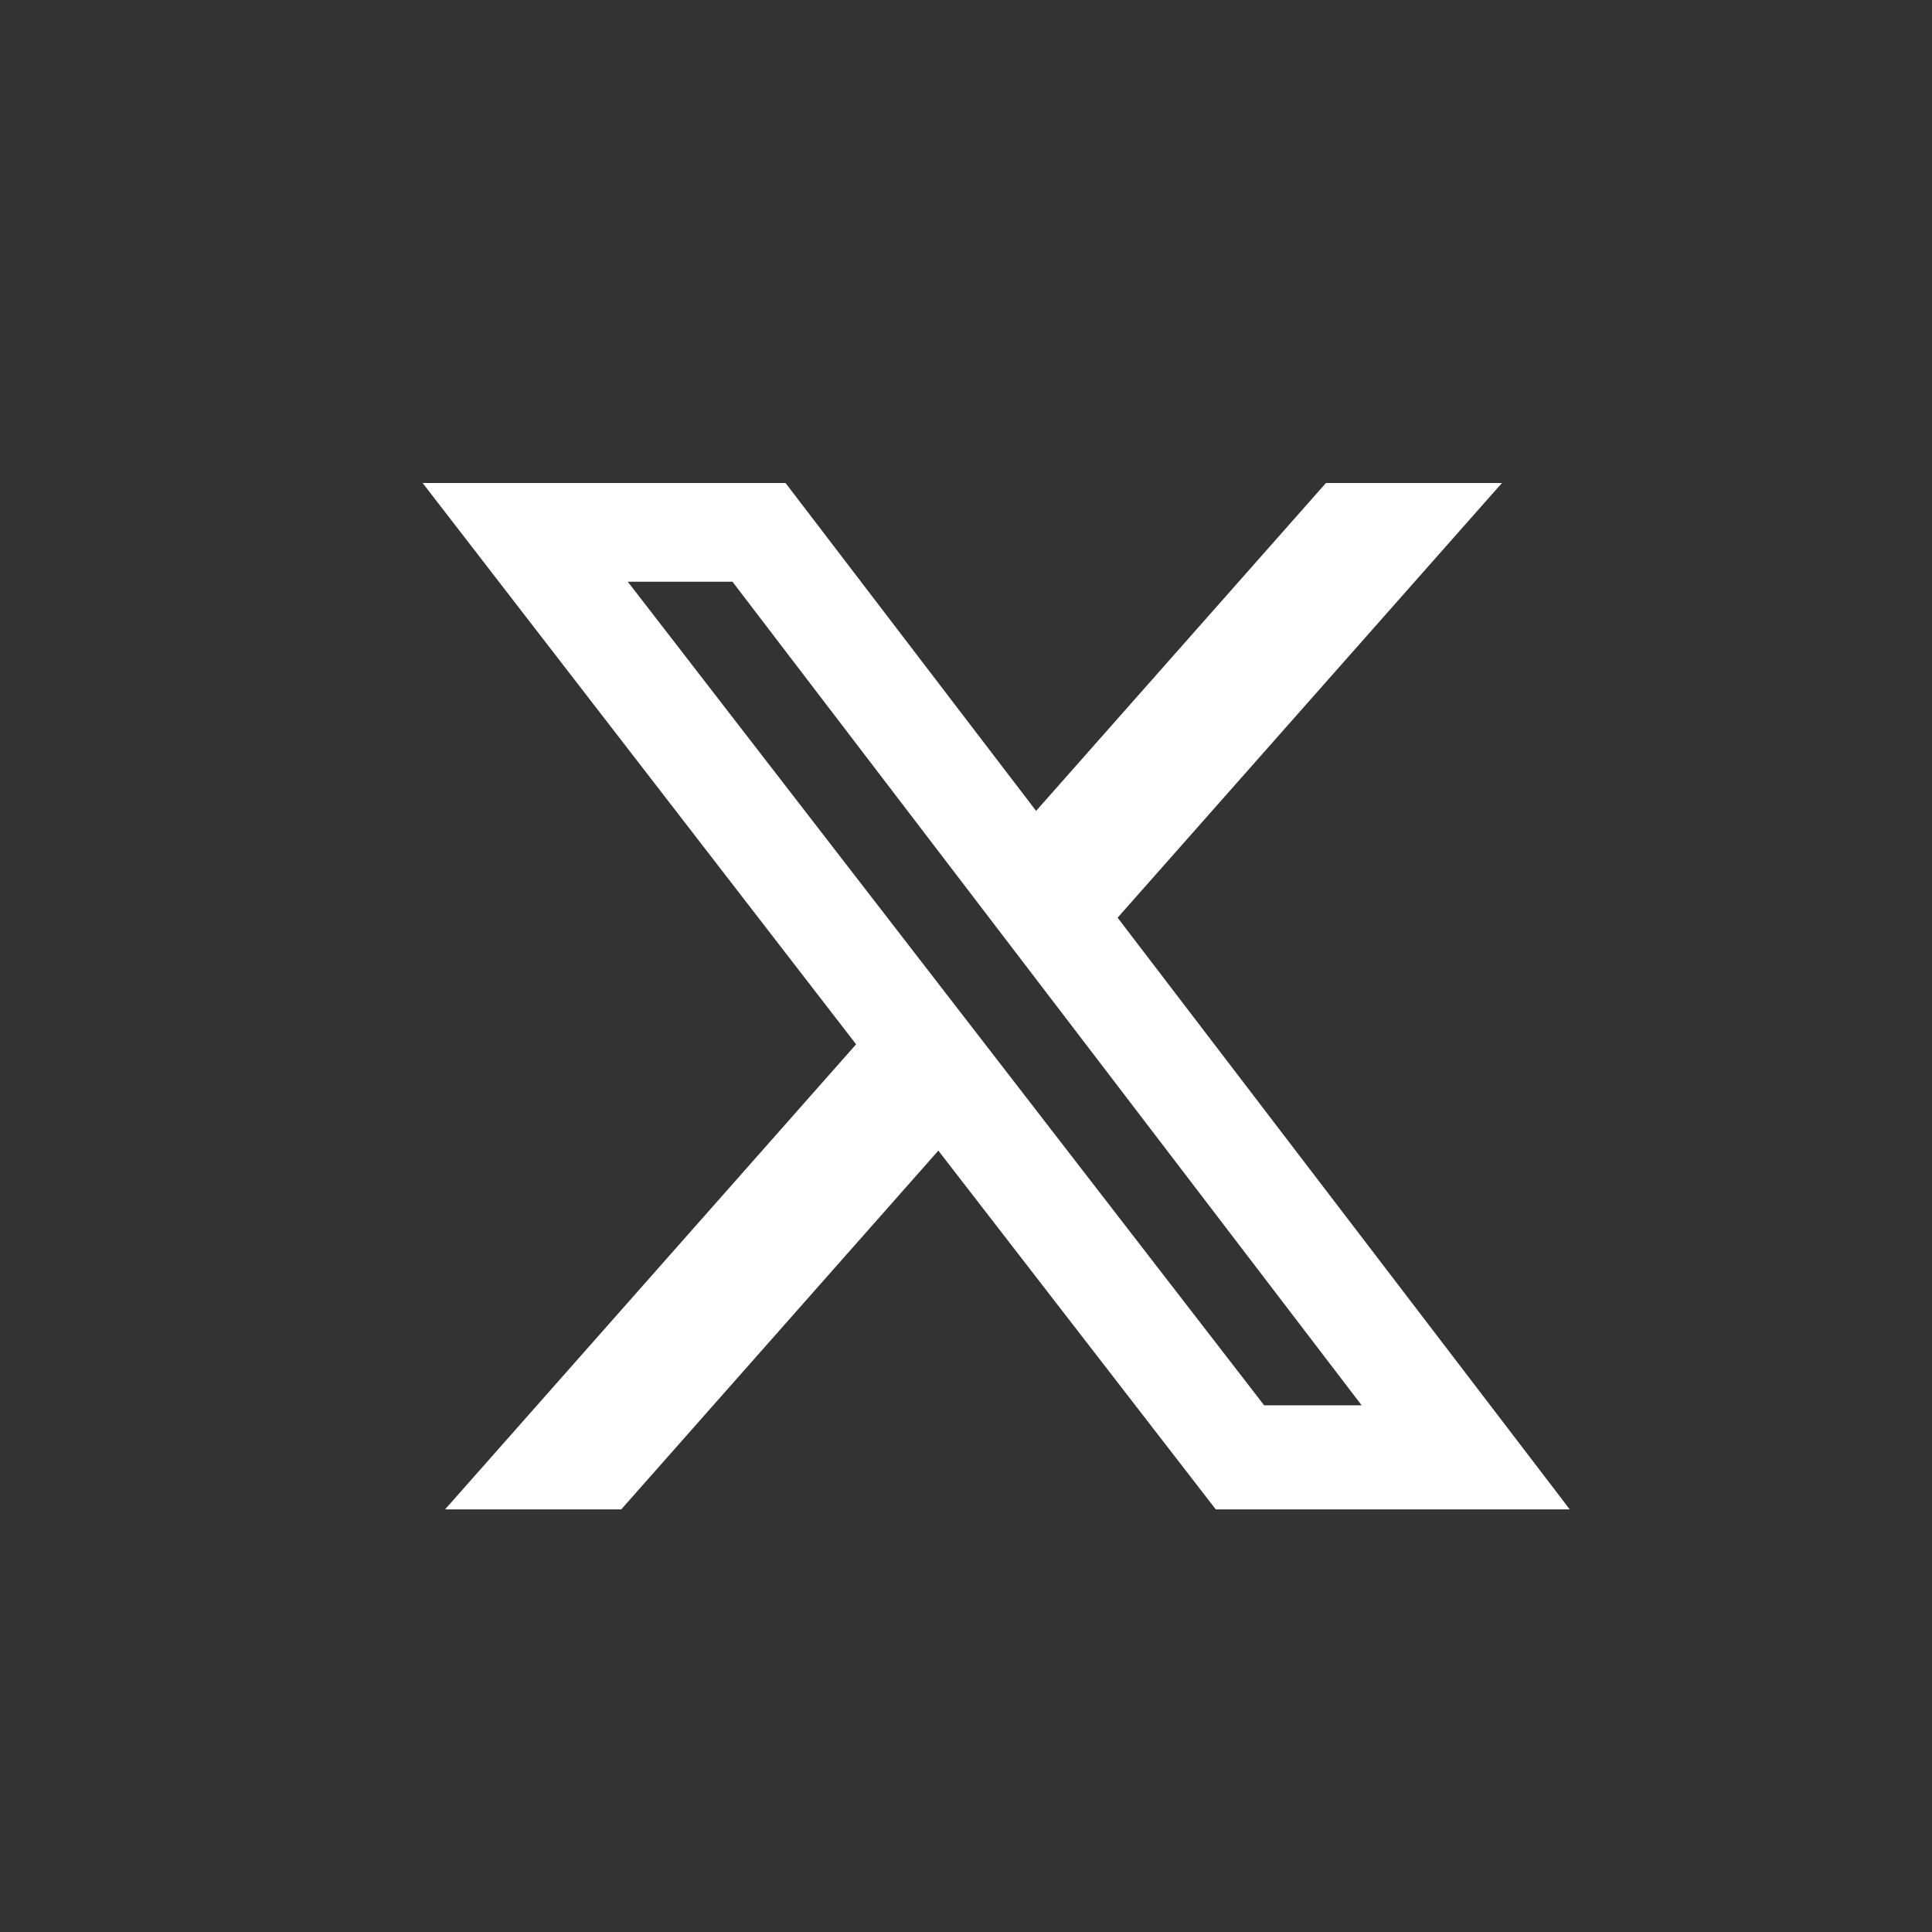<svg width="32" height="32" viewBox="0 0 32 32" fill="none" xmlns="http://www.w3.org/2000/svg">
<rect x="0" y="0" width="32" height="32" fill="#333333" stroke="none"/>
<path d="M21.962 8H24.877L18.511 15.2L26 25H20.137L15.542 19.058L10.29 25H7.372L14.18 17.297L7 8H13.011L17.161 13.431L21.962 8ZM20.938 23.276H22.553L12.132 9.635H10.398L20.938 23.276Z" fill="white"/>
</svg>
